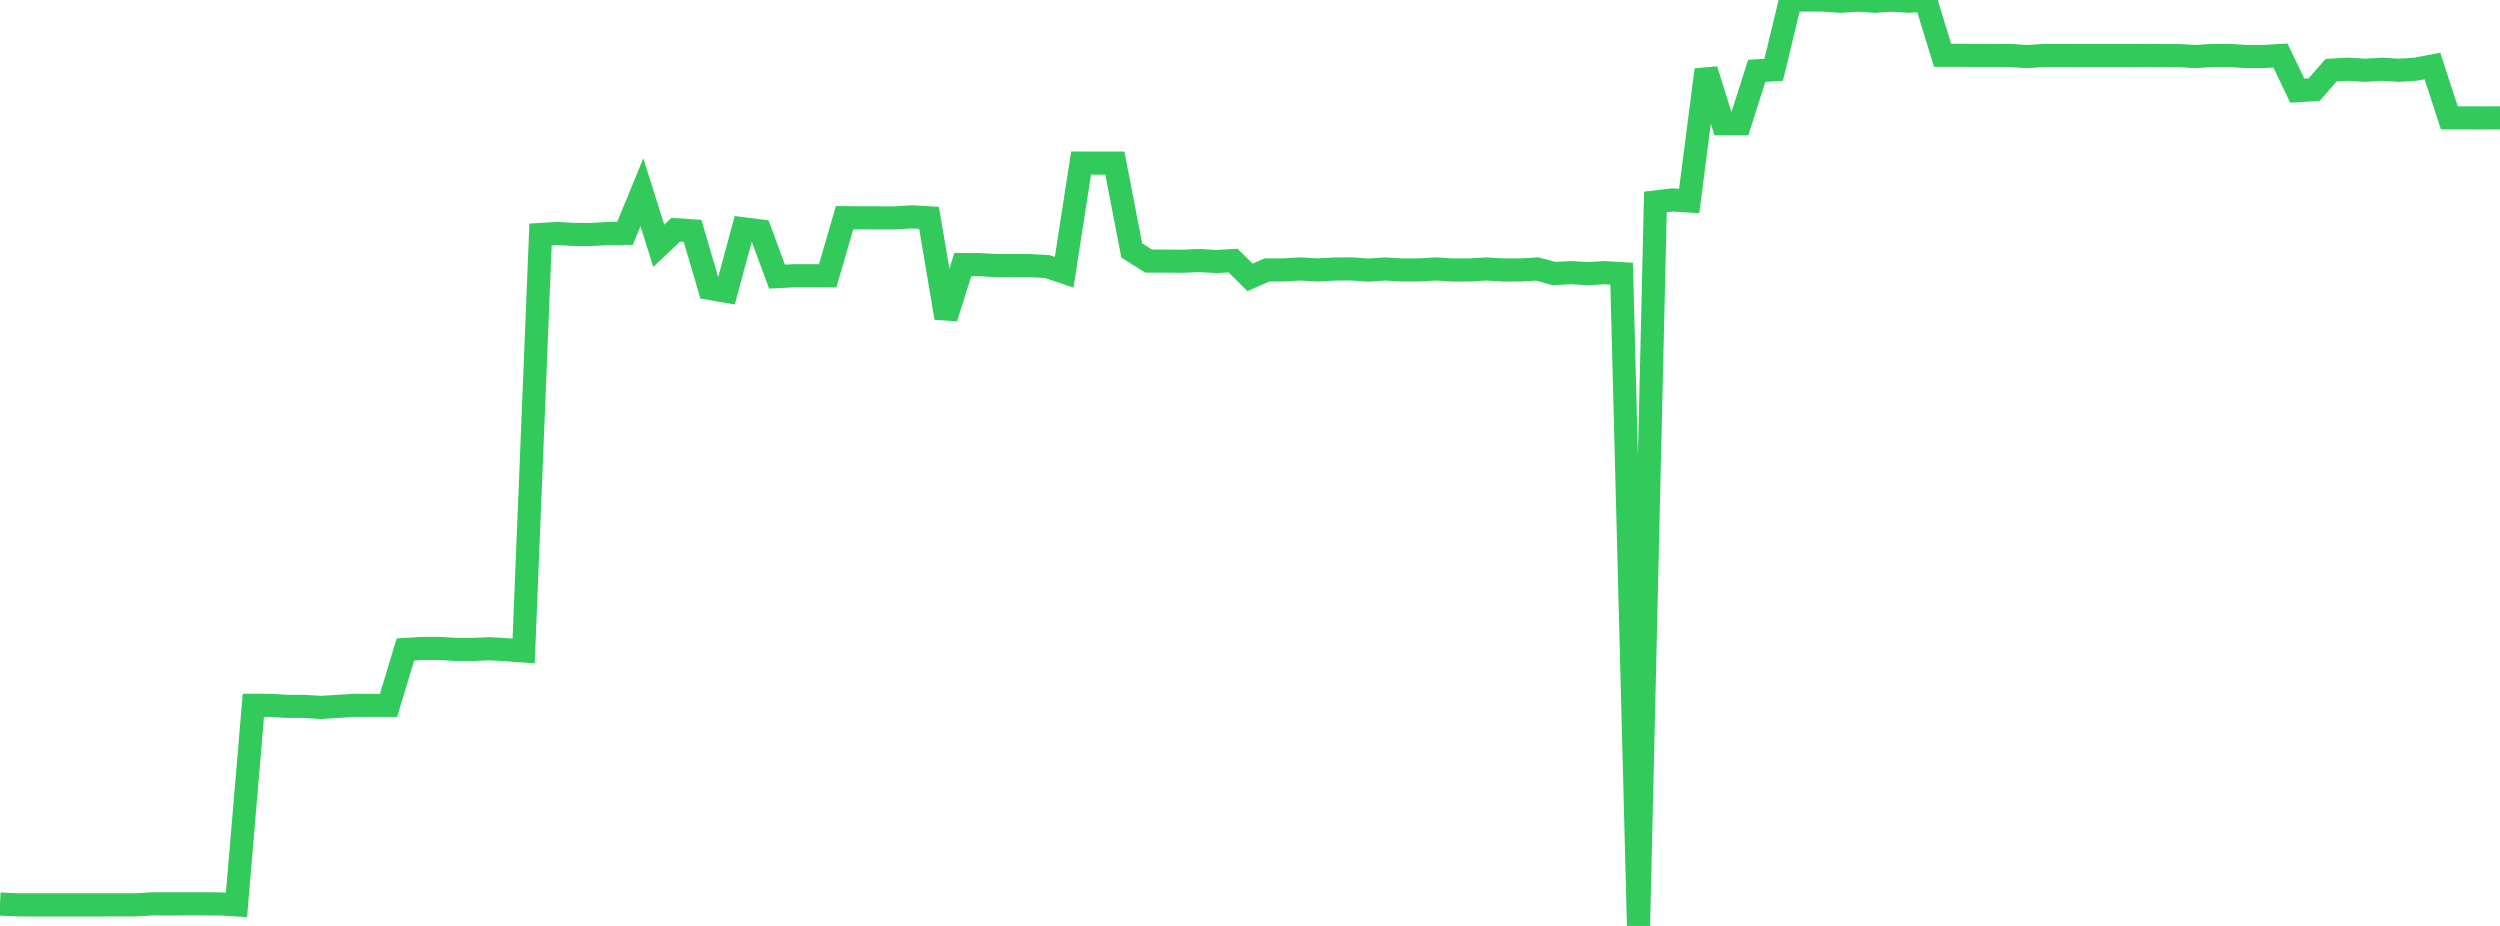 <?xml version="1.0" standalone="no"?>
<!DOCTYPE svg PUBLIC "-//W3C//DTD SVG 1.1//EN" "http://www.w3.org/Graphics/SVG/1.1/DTD/svg11.dtd">

<svg width="135" height="50" viewBox="0 0 135 50" preserveAspectRatio="none" 
  xmlns="http://www.w3.org/2000/svg"
  xmlns:xlink="http://www.w3.org/1999/xlink">


<polyline points="0.0, 48.817 0.912, 48.862 1.824, 48.863 2.736, 48.863 3.649, 48.863 4.561, 48.863 5.473, 48.863 6.385, 48.861 7.297, 48.863 8.209, 48.808 9.122, 48.809 10.034, 48.808 10.946, 48.808 11.858, 48.81 12.77, 48.863 13.682, 38.088 14.595, 38.089 15.507, 38.145 16.419, 38.145 17.331, 38.201 18.243, 38.144 19.155, 38.088 20.068, 38.091 20.98, 38.091 21.892, 35.071 22.804, 35.016 23.716, 35.016 24.628, 35.068 25.541, 35.069 26.453, 35.031 27.365, 35.086 28.277, 35.152 29.189, 12.662 30.101, 12.608 31.014, 12.661 31.926, 12.663 32.838, 12.609 33.75, 12.602 34.662, 10.38 35.574, 13.275 36.486, 12.408 37.399, 12.466 38.311, 15.573 39.223, 15.729 40.135, 12.354 41.047, 12.471 41.959, 14.938 42.872, 14.89 43.784, 14.892 44.696, 14.893 45.608, 11.755 46.52, 11.764 47.432, 11.765 48.345, 11.766 49.257, 11.709 50.169, 11.764 51.081, 17.168 51.993, 14.288 52.905, 14.29 53.818, 14.345 54.73, 14.346 55.642, 14.344 56.554, 14.394 57.466, 14.702 58.378, 8.806 59.291, 8.807 60.203, 8.807 61.115, 13.525 62.027, 14.099 62.939, 14.1 63.851, 14.108 64.764, 14.069 65.676, 14.122 66.588, 14.071 67.5, 14.977 68.412, 14.579 69.324, 14.577 70.236, 14.524 71.149, 14.577 72.061, 14.529 72.973, 14.521 73.885, 14.586 74.797, 14.526 75.709, 14.579 76.622, 14.578 77.534, 14.524 78.446, 14.58 79.358, 14.579 80.27, 14.525 81.182, 14.58 82.095, 14.579 83.007, 14.526 83.919, 14.771 84.831, 14.722 85.743, 14.777 86.655, 14.724 87.568, 14.778 88.48, 50.0 89.392, 10.905 90.304, 10.798 91.216, 10.852 92.128, 3.768 93.041, 6.68 93.953, 6.679 94.865, 3.825 95.777, 3.769 96.689, 0.002 97.601, 0.0 98.514, 0.006 99.426, 0.066 100.338, 0.006 101.25, 0.067 102.162, 0.01 103.074, 0.066 103.986, 0.006 104.899, 2.986 105.811, 2.986 106.723, 2.991 107.635, 2.991 108.547, 2.996 109.459, 3.053 110.372, 2.996 111.284, 2.992 112.196, 2.997 113.108, 2.997 114.02, 2.998 114.932, 2.997 115.845, 2.991 116.757, 2.999 117.669, 3.003 118.581, 3.053 119.493, 2.995 120.405, 2.995 121.318, 3.053 122.23, 3.053 123.142, 2.997 124.054, 4.895 124.966, 4.837 125.878, 3.791 126.791, 3.737 127.703, 3.794 128.615, 3.738 129.527, 3.795 130.439, 3.738 131.351, 3.565 132.264, 6.365 133.176, 6.367 134.088, 6.369 135.0, 6.367" fill="none" stroke="#32ca5b" stroke-width="1.25"/>

</svg>